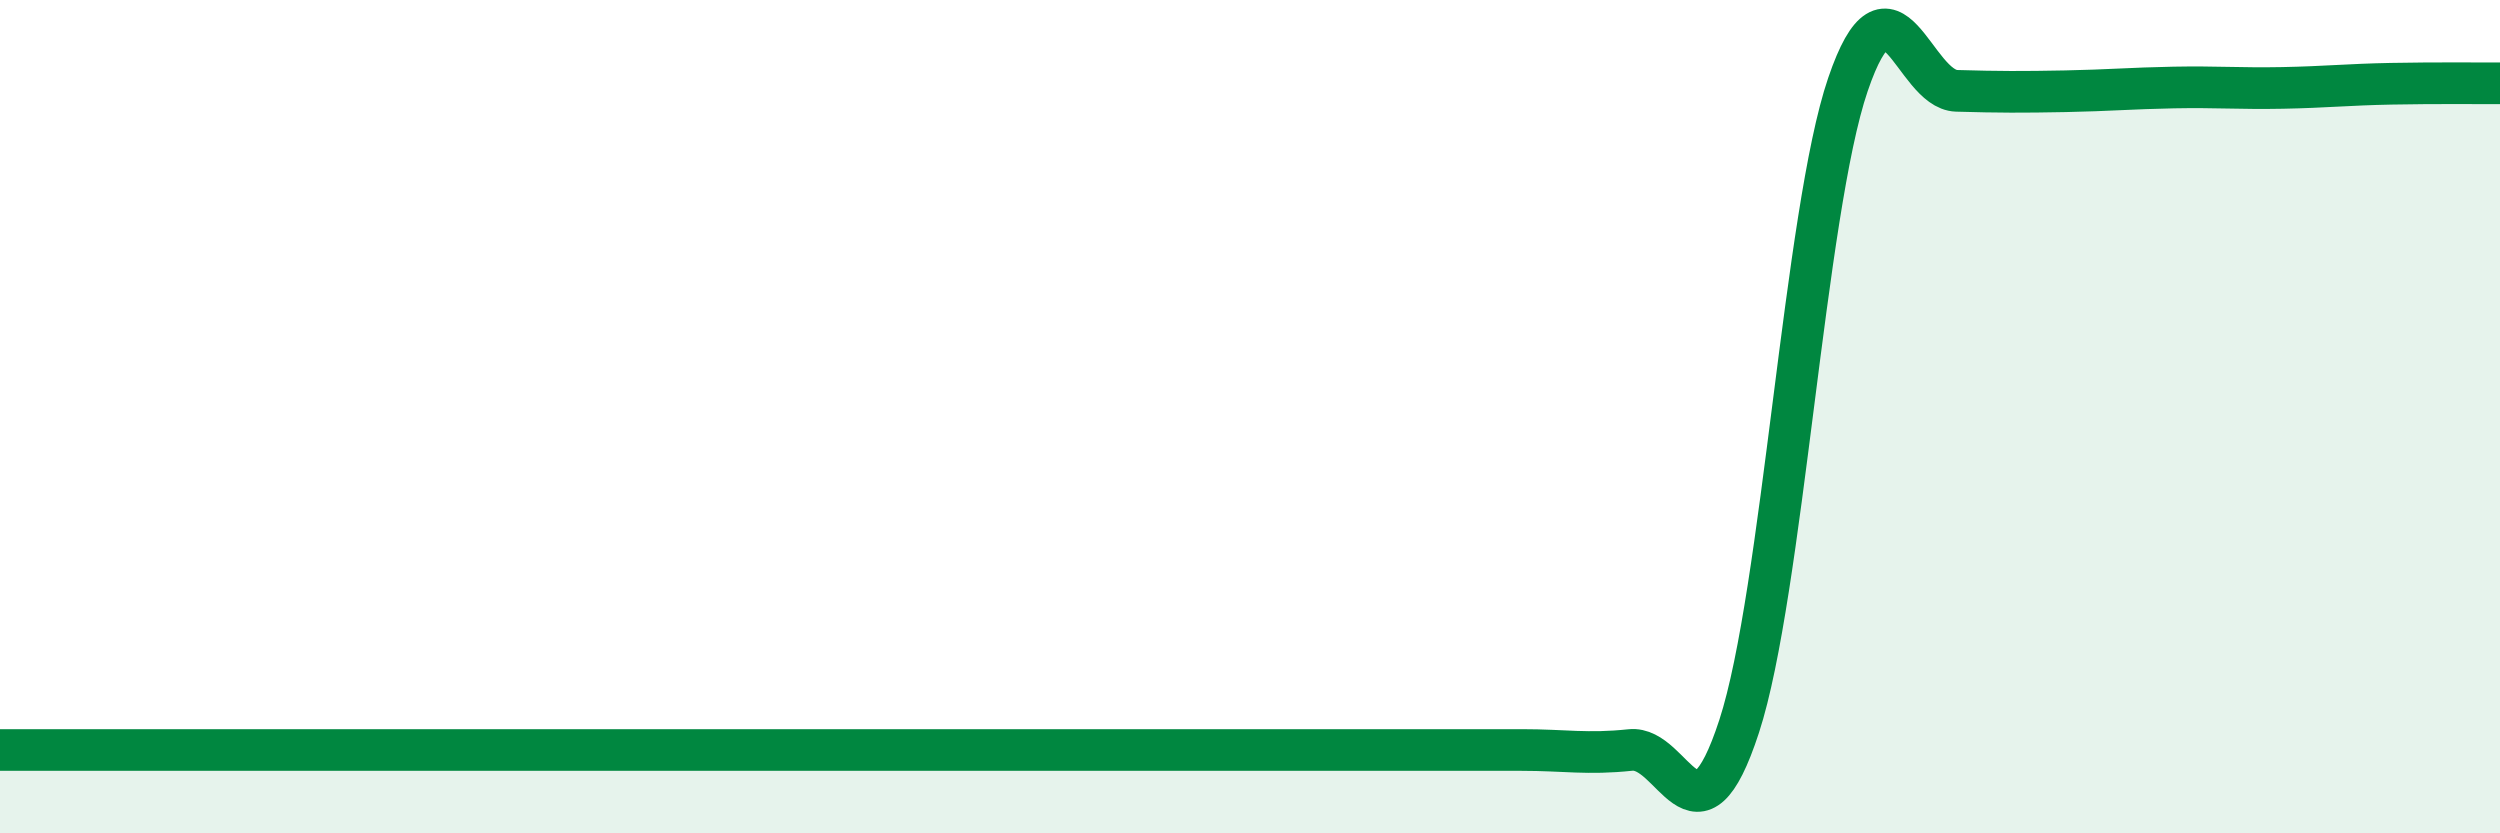 
    <svg width="60" height="20" viewBox="0 0 60 20" xmlns="http://www.w3.org/2000/svg">
      <path
        d="M 0,18 C 0.52,18 1.57,18 2.61,18 C 3.65,18 4.18,18 5.22,18 C 6.26,18 6.79,18 7.83,18 C 8.87,18 9.39,18 10.43,18 C 11.47,18 12,18 13.04,18 C 14.08,18 14.61,18 15.65,18 C 16.69,18 17.22,18 18.26,18 C 19.3,18 19.83,18 20.87,18 C 21.91,18 22.44,18 23.48,18 C 24.52,18 25.05,18 26.09,18 C 27.13,18 27.66,18 28.7,18 C 29.74,18 30.26,18 31.3,18 C 32.34,18 32.87,18 33.91,18 C 34.95,18 35.48,18 36.52,18 C 37.56,18 38.09,18.11 39.13,18 C 40.17,17.89 40.7,20.62 41.74,17.43 C 42.78,14.24 43.31,5.08 44.35,2.03 C 45.39,-1.02 45.92,2.15 46.96,2.18 C 48,2.21 48.53,2.21 49.57,2.19 C 50.61,2.17 51.13,2.12 52.17,2.1 C 53.21,2.08 53.74,2.13 54.78,2.11 C 55.82,2.09 56.35,2.03 57.39,2.01 C 58.43,1.99 59.48,2 60,2L60 20L0 20Z"
        fill="#008740"
        opacity="0.1"
        stroke-linecap="round"
        stroke-linejoin="round"
      />
      <path
        d="M 0,18 C 0.52,18 1.57,18 2.61,18 C 3.65,18 4.18,18 5.22,18 C 6.26,18 6.79,18 7.83,18 C 8.87,18 9.39,18 10.43,18 C 11.47,18 12,18 13.04,18 C 14.08,18 14.61,18 15.65,18 C 16.69,18 17.22,18 18.26,18 C 19.3,18 19.83,18 20.87,18 C 21.91,18 22.44,18 23.48,18 C 24.52,18 25.05,18 26.09,18 C 27.13,18 27.66,18 28.7,18 C 29.74,18 30.26,18 31.3,18 C 32.34,18 32.87,18 33.91,18 C 34.95,18 35.48,18 36.52,18 C 37.56,18 38.09,18.11 39.13,18 C 40.17,17.89 40.7,20.62 41.74,17.43 C 42.78,14.24 43.31,5.08 44.35,2.03 C 45.39,-1.02 45.92,2.15 46.96,2.18 C 48,2.21 48.53,2.21 49.57,2.19 C 50.61,2.17 51.13,2.12 52.17,2.1 C 53.21,2.08 53.74,2.13 54.78,2.11 C 55.82,2.09 56.35,2.03 57.39,2.01 C 58.43,1.99 59.48,2 60,2"
        stroke="#008740"
        stroke-width="1"
        fill="none"
        stroke-linecap="round"
        stroke-linejoin="round"
      />
    </svg>
  